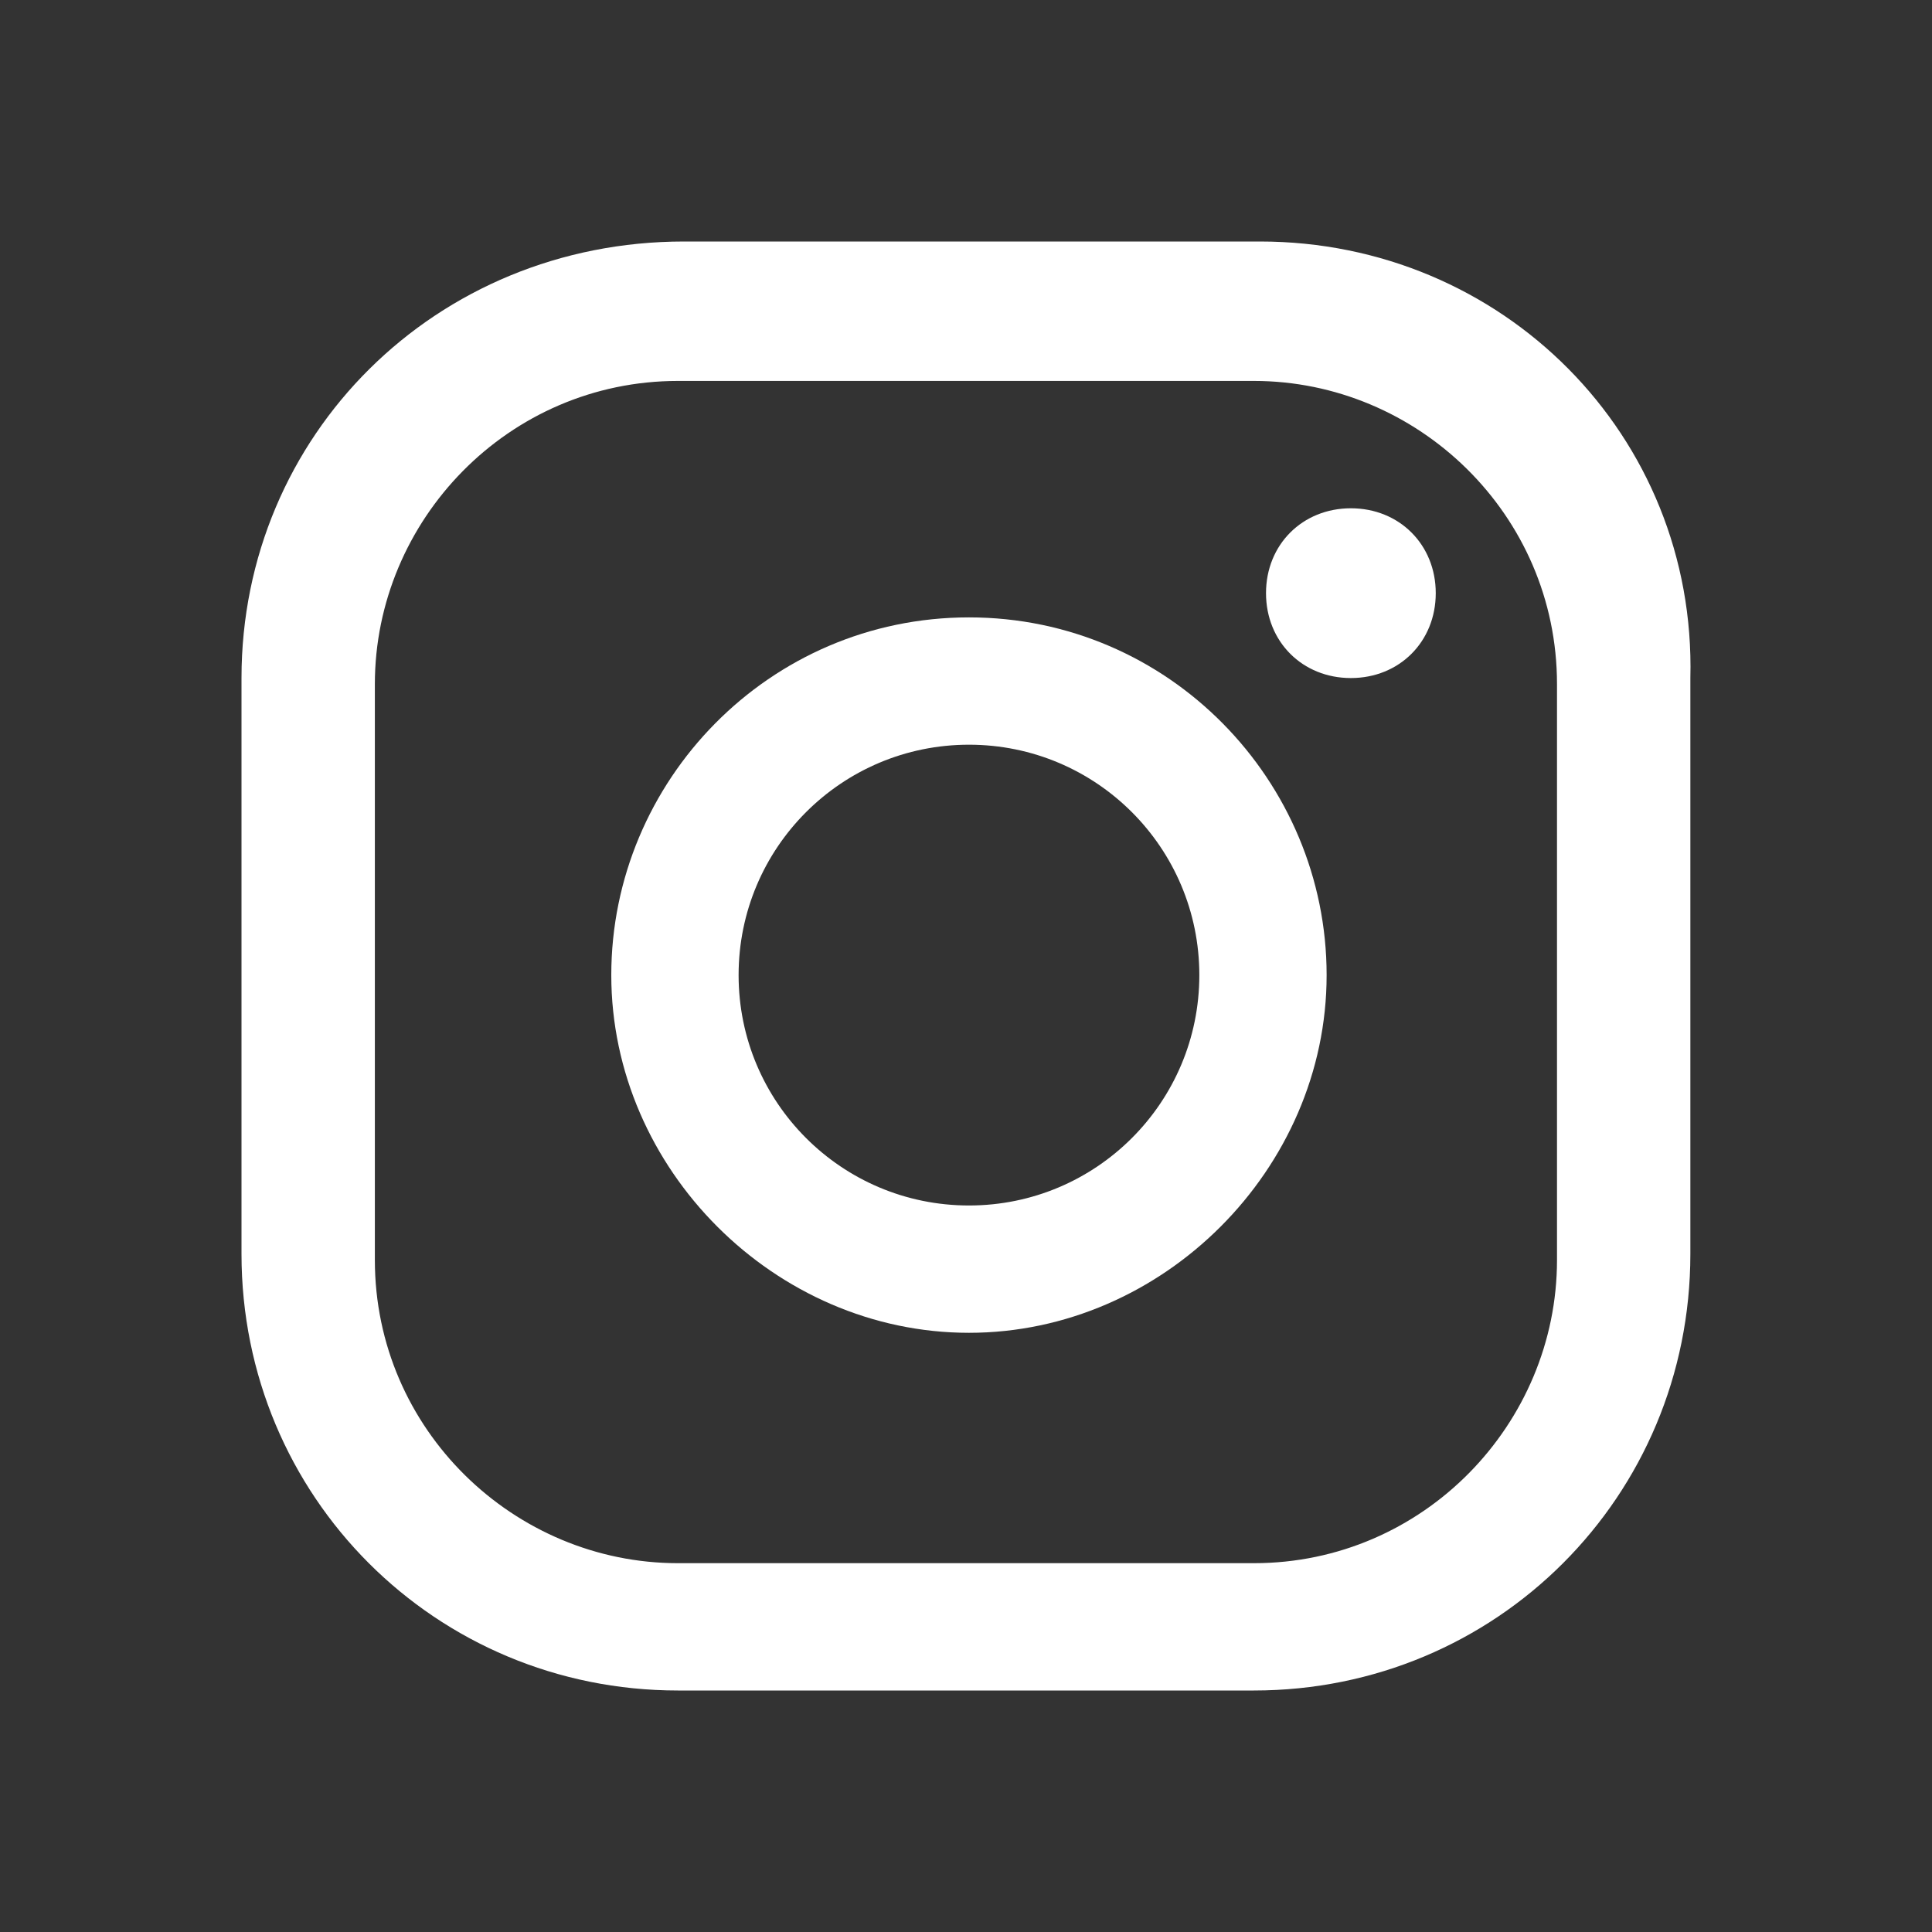 <svg width="70" height="70" viewBox="0 0 70 70" fill="none" xmlns="http://www.w3.org/2000/svg">
<rect x="0" y="0" width="70" height="70" fill="#333333" stroke="none"/>
<path d="M48.945 18.416C47.188 18.416 45.87 19.734 45.87 21.491C45.87 23.249 47.188 24.567 48.945 24.567C50.702 24.567 52.02 23.249 52.02 21.491C52.02 19.734 50.702 18.416 48.945 18.416Z" fill="white"/>
<path d="M35.108 22.369C27.859 22.369 22.148 28.3 22.148 35.33C22.148 42.359 28.079 48.29 35.108 48.29C42.136 48.29 48.066 42.359 48.066 35.33C48.066 28.3 42.356 22.369 35.108 22.369ZM35.108 43.677C30.495 43.677 26.761 39.943 26.761 35.33C26.761 30.716 30.495 26.982 35.108 26.982C39.72 26.982 43.454 30.716 43.454 35.33C43.454 39.943 39.72 43.677 35.108 43.677Z" fill="white"/>
<path d="M45.65 8.75H24.784C15.779 8.75 8.75 15.779 8.75 24.566V45.434C8.75 54.221 15.779 61.25 24.564 61.25H45.431C54.216 61.25 61.245 54.221 61.245 45.434V24.566C61.465 15.779 54.436 8.75 45.65 8.75ZM56.413 45.654C56.413 51.585 51.581 56.637 45.431 56.637H24.564C18.634 56.637 13.582 51.804 13.582 45.654V24.786C13.582 18.855 18.414 13.802 24.564 13.802H45.431C51.361 13.802 56.413 18.635 56.413 24.786V45.654Z" fill="white"/>
</svg>

